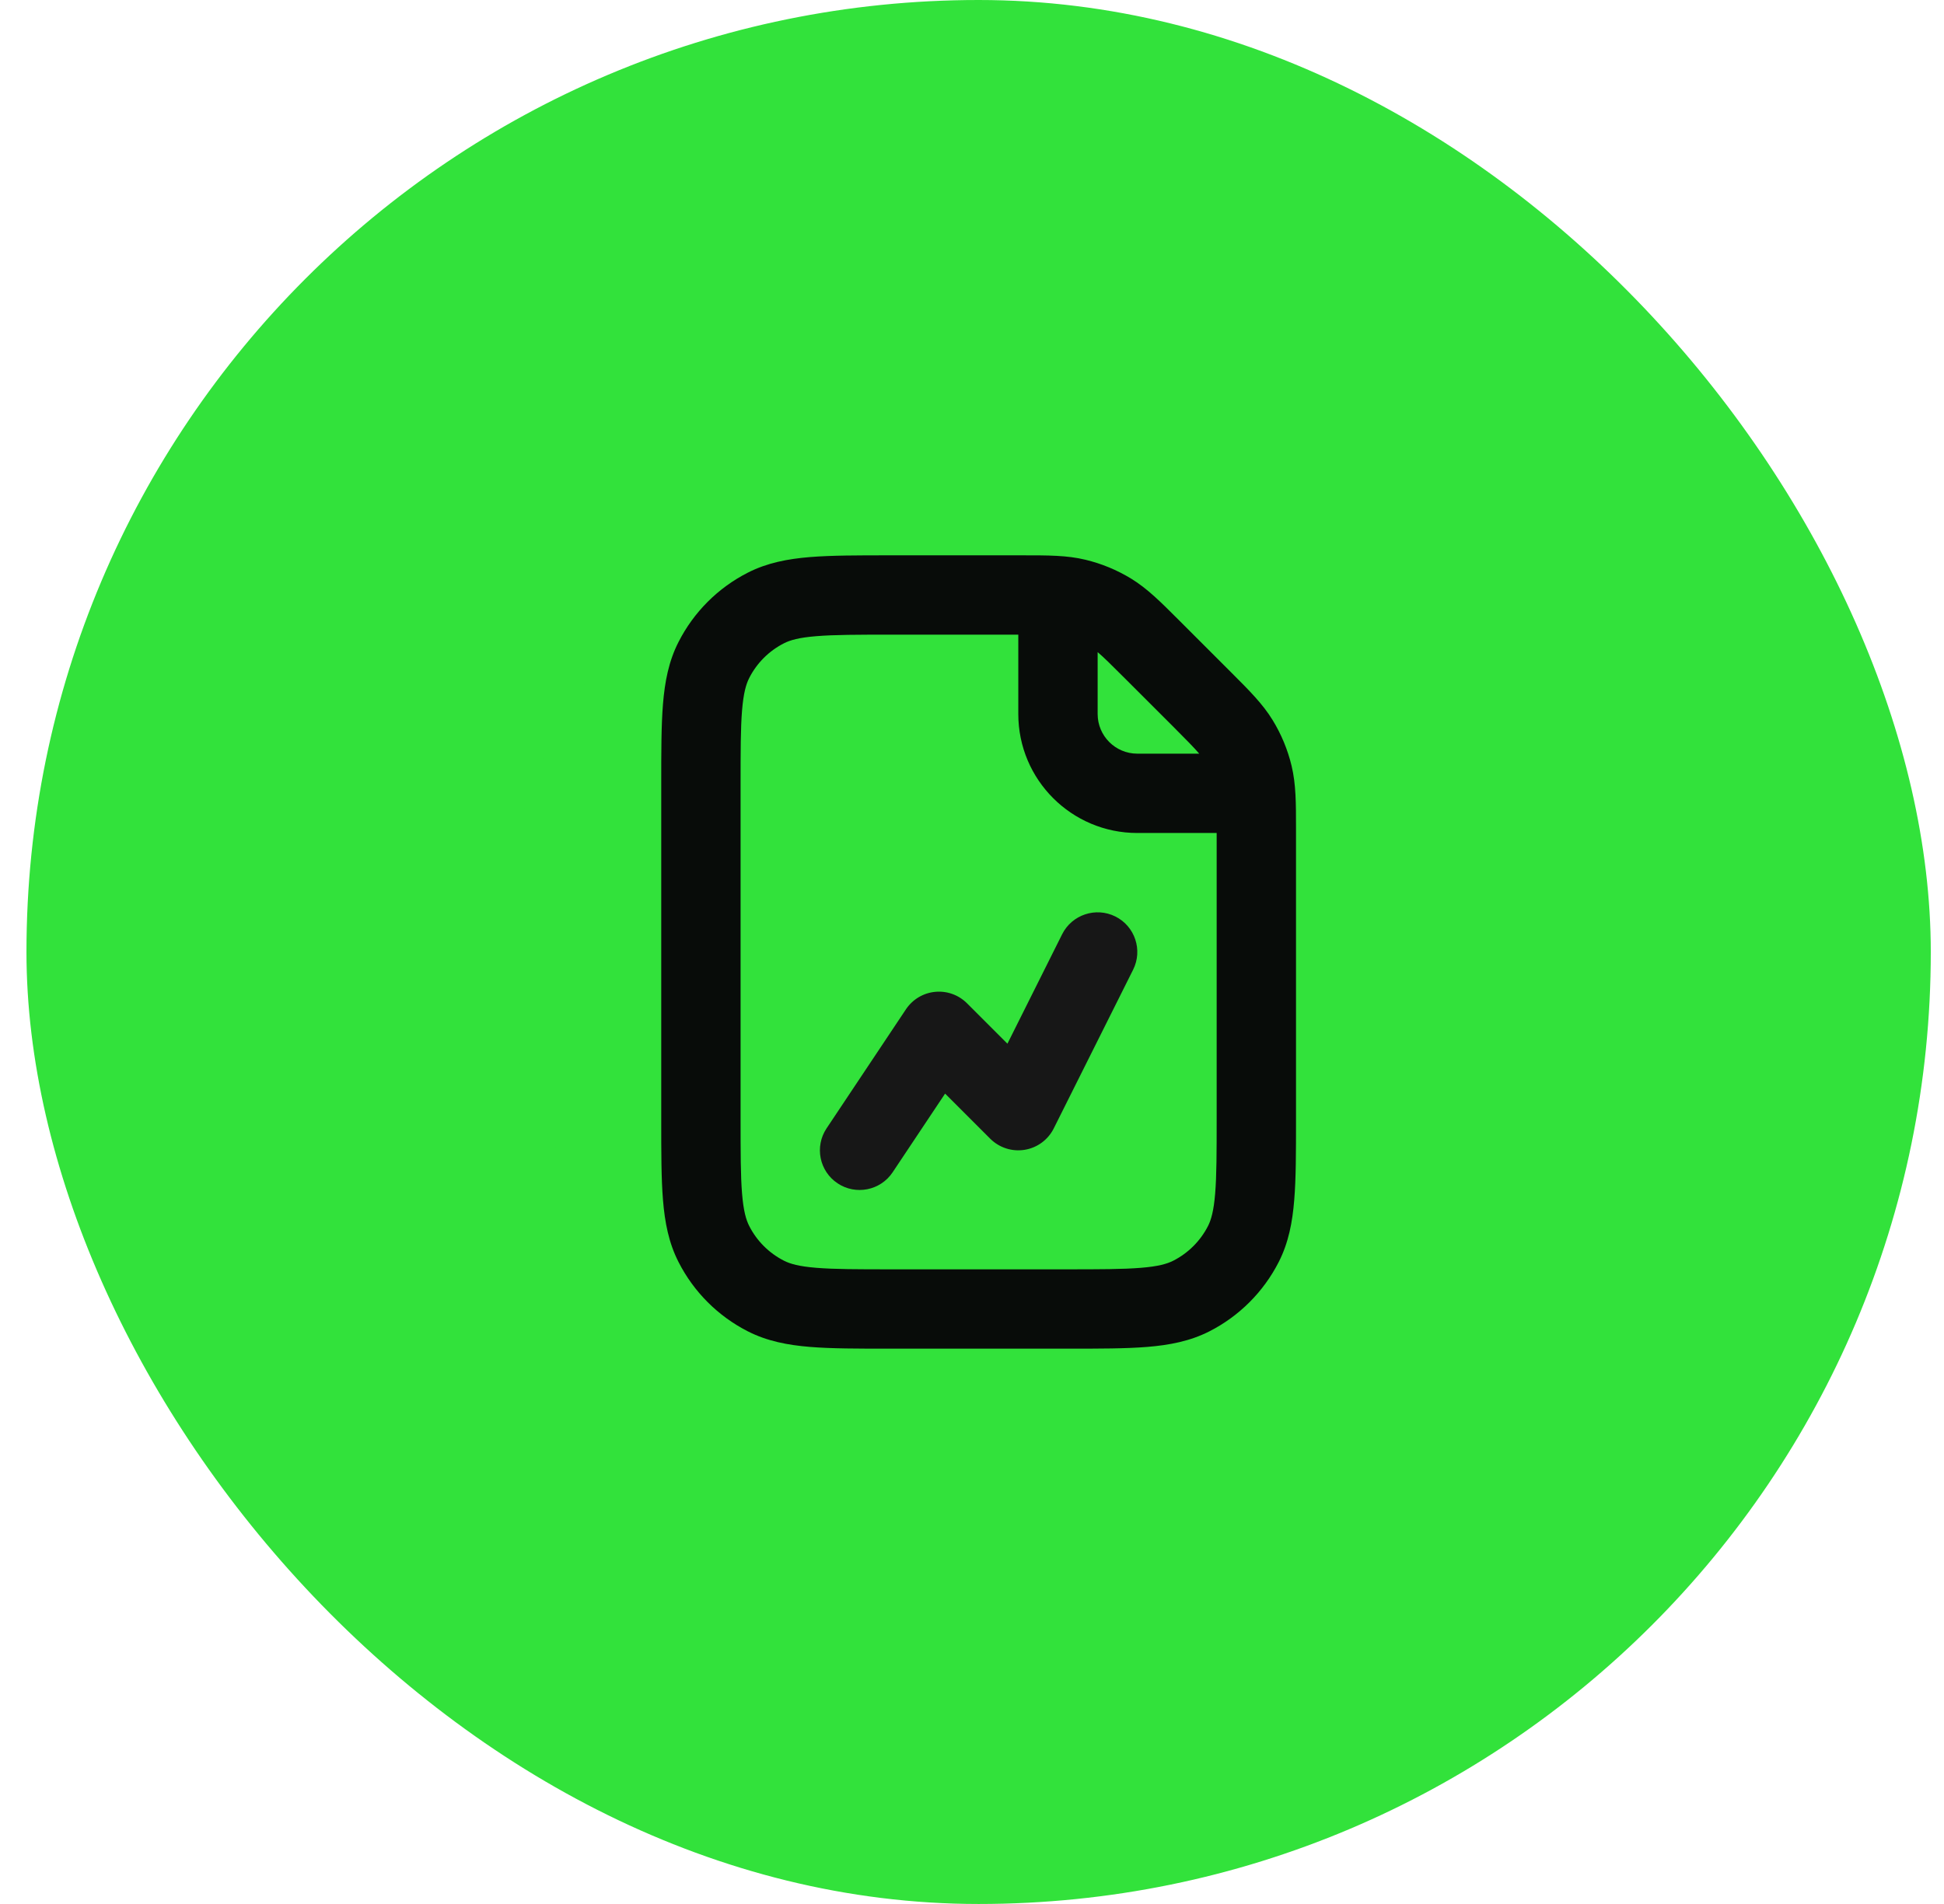 <svg xmlns="http://www.w3.org/2000/svg" width="49" height="48" viewBox="0 0 49 48" fill="none"><rect x="0.667" width="48" height="48" rx="24" fill="#32E23B"></rect><rect x="12.667" y="12" width="24" height="24" rx="12" fill="#32E23B"></rect><path fill-rule="evenodd" clip-rule="evenodd" d="M27.358 14.111C26.895 13.999 26.415 14 25.78 14L22.425 14C21.62 14 20.956 14 20.415 14.044C19.853 14.09 19.336 14.189 18.851 14.436C18.098 14.819 17.486 15.431 17.103 16.184C16.855 16.669 16.757 17.186 16.711 17.748C16.667 18.289 16.667 18.954 16.667 19.759V28.241C16.667 29.046 16.667 29.711 16.711 30.252C16.757 30.814 16.855 31.331 17.103 31.816C17.486 32.569 18.098 33.181 18.851 33.564C19.336 33.811 19.853 33.91 20.415 33.956C20.956 34 21.62 34 22.425 34H26.908C27.713 34 28.377 34 28.919 33.956C29.48 33.91 29.997 33.811 30.483 33.564C31.235 33.181 31.847 32.569 32.231 31.816C32.478 31.331 32.577 30.814 32.622 30.252C32.667 29.711 32.667 29.046 32.667 28.241L32.667 20.886C32.667 20.251 32.667 19.772 32.556 19.309C32.458 18.901 32.297 18.511 32.077 18.153C31.829 17.747 31.489 17.408 31.04 16.959L29.708 15.627C29.259 15.178 28.92 14.838 28.514 14.589C28.156 14.37 27.766 14.209 27.358 14.111ZM25.667 16H22.467C21.61 16 21.028 16.001 20.578 16.038C20.139 16.073 19.915 16.138 19.759 16.218C19.382 16.41 19.076 16.716 18.885 17.092C18.805 17.248 18.74 17.473 18.704 17.911C18.667 18.361 18.667 18.944 18.667 19.8V28.2C18.667 29.057 18.667 29.639 18.704 30.089C18.74 30.527 18.805 30.752 18.885 30.908C19.076 31.284 19.382 31.59 19.759 31.782C19.915 31.862 20.139 31.927 20.578 31.962C21.028 31.999 21.61 32 22.467 32H26.867C27.723 32 28.305 31.999 28.756 31.962C29.194 31.927 29.418 31.862 29.575 31.782C29.951 31.59 30.257 31.284 30.449 30.908C30.528 30.752 30.593 30.527 30.629 30.089C30.666 29.639 30.667 29.057 30.667 28.2V21H28.667C27.01 21 25.667 19.657 25.667 18V16ZM30.227 19C30.106 18.858 29.915 18.662 29.554 18.301L28.365 17.113C28.005 16.752 27.809 16.56 27.667 16.44V18C27.667 18.552 28.114 19 28.667 19H30.227Z" fill="#080C09"></path><path fill-rule="evenodd" clip-rule="evenodd" d="M28.114 23.105C28.608 23.352 28.808 23.953 28.561 24.447L26.561 28.447C26.417 28.735 26.144 28.936 25.827 28.987C25.509 29.039 25.187 28.934 24.959 28.707L23.822 27.57L22.499 29.555C22.192 30.014 21.571 30.138 21.112 29.832C20.652 29.526 20.528 28.905 20.835 28.445L22.835 25.445C23.001 25.196 23.27 25.034 23.568 25.005C23.866 24.975 24.162 25.081 24.374 25.293L25.393 26.312L26.772 23.553C27.019 23.059 27.62 22.859 28.114 23.105Z" fill="#171717"></path></svg>